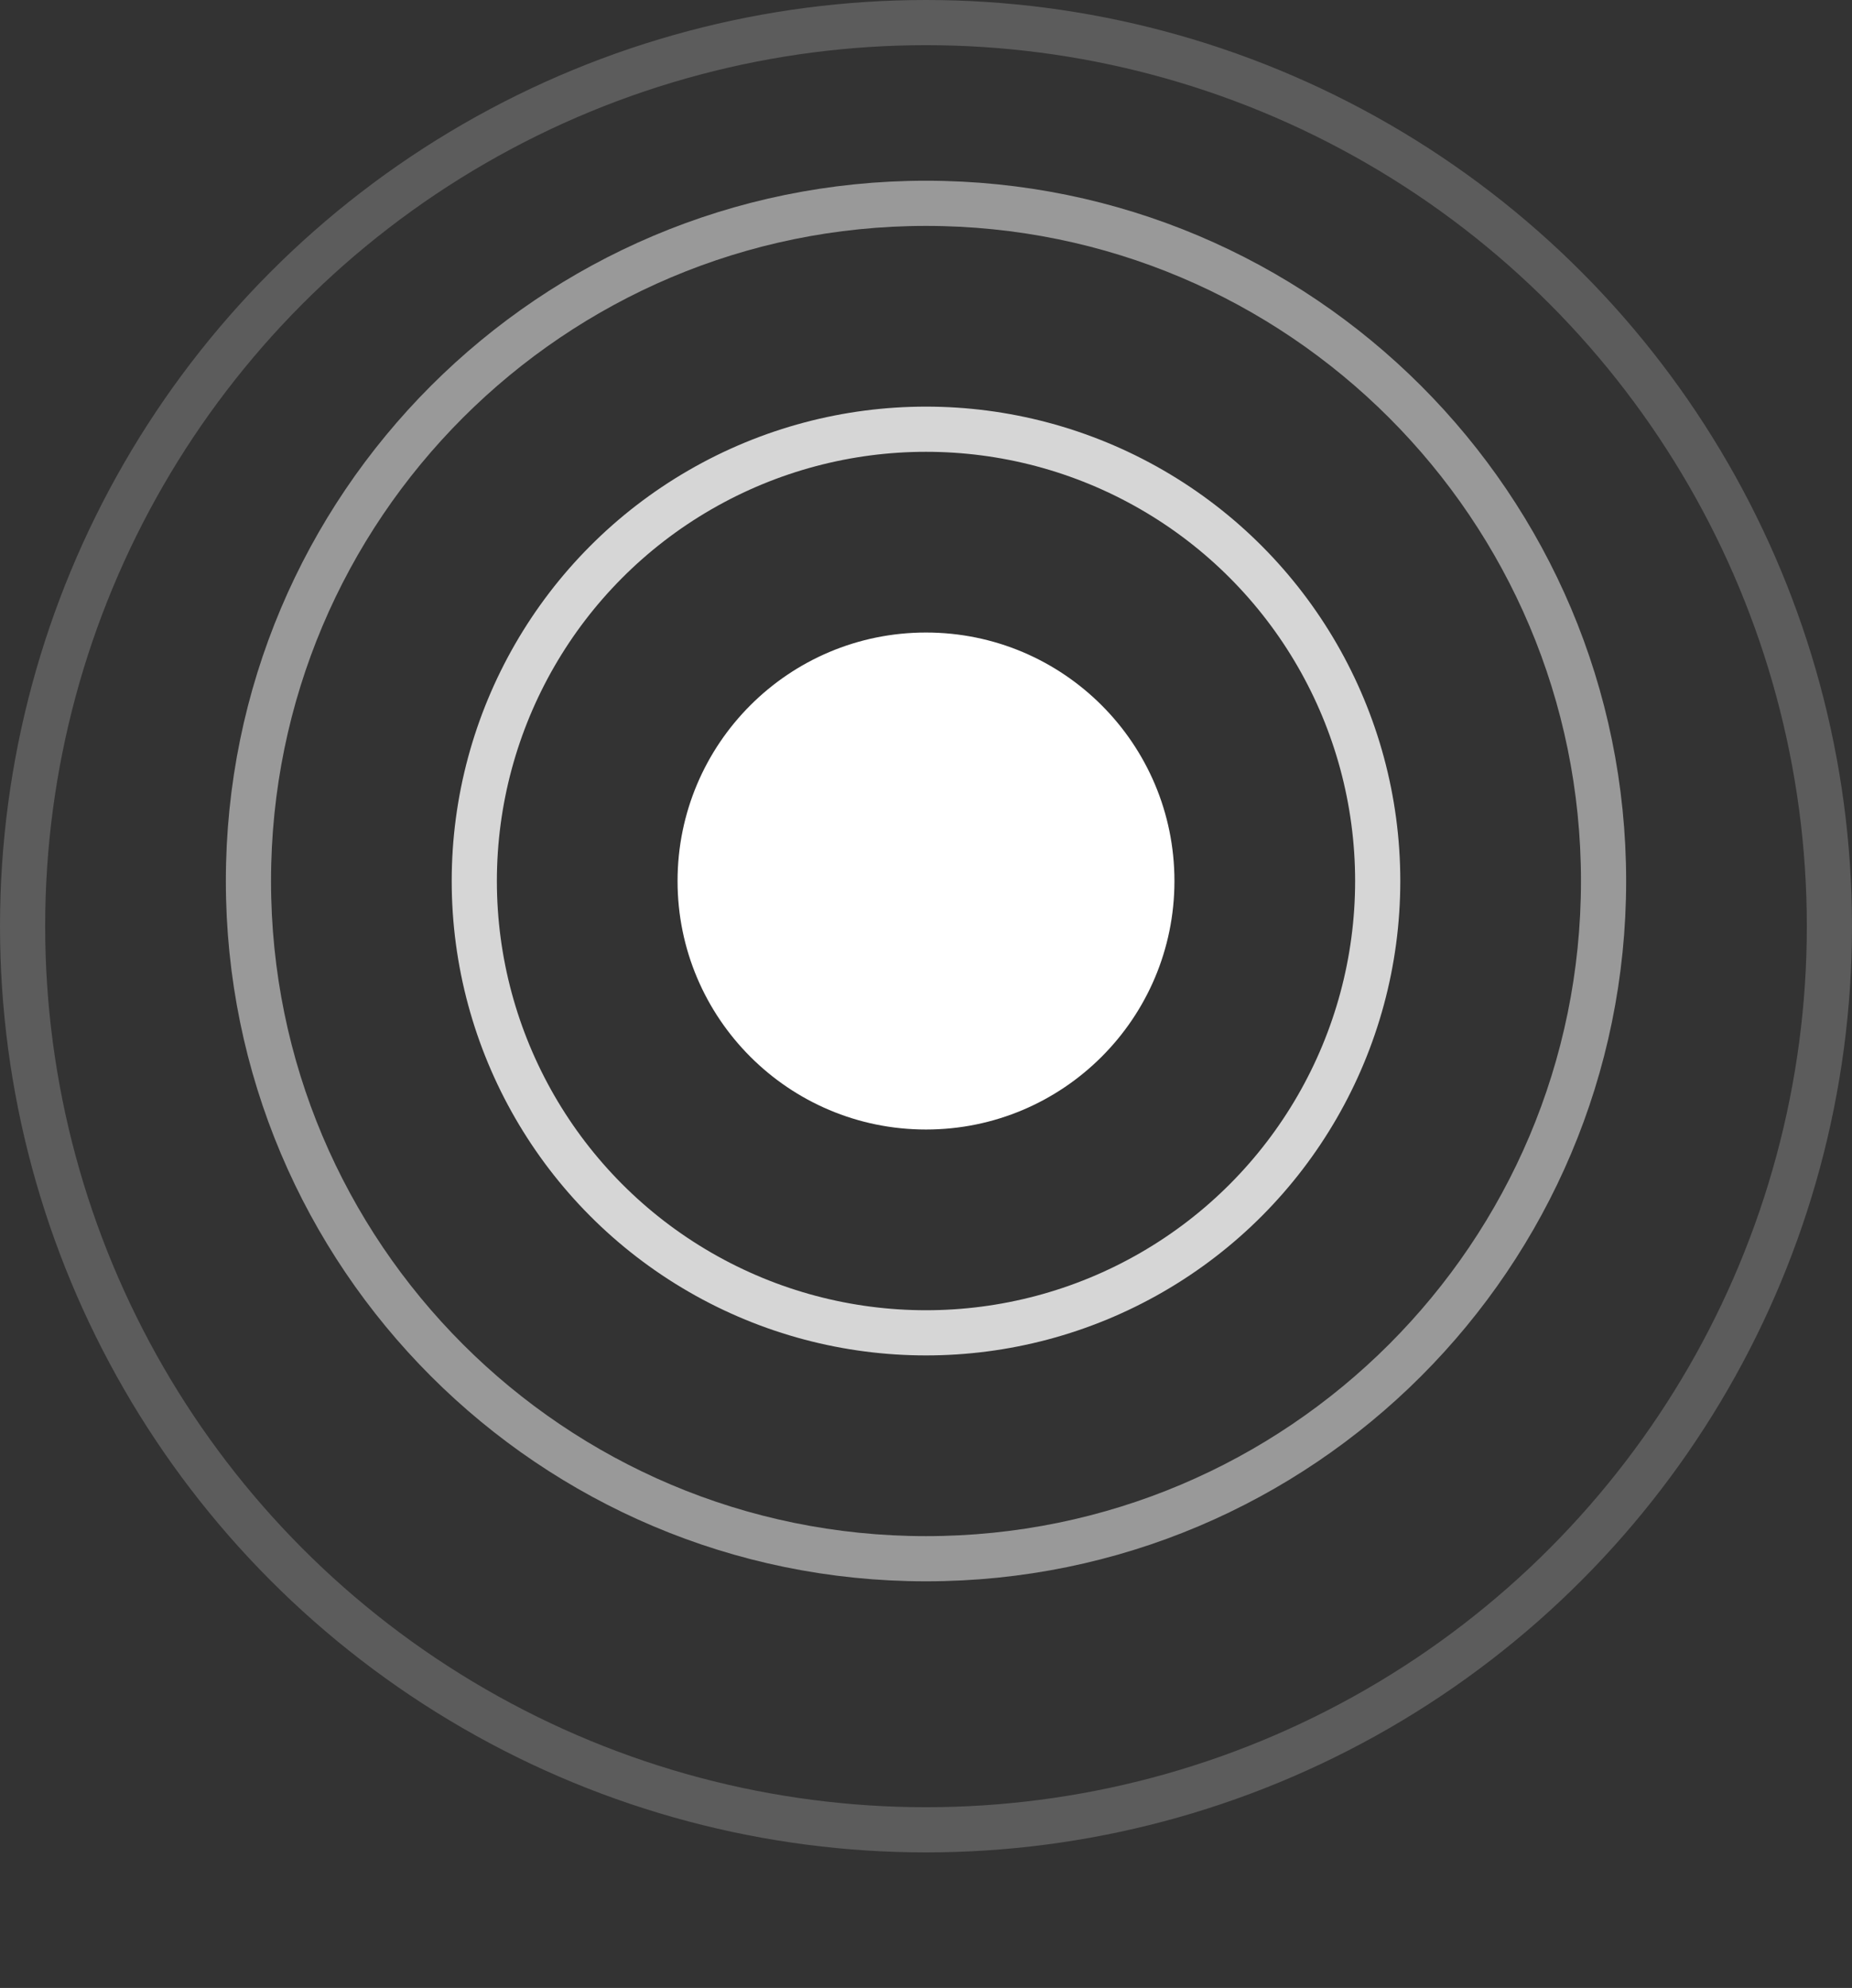 <?xml version="1.0" encoding="UTF-8"?> <svg xmlns="http://www.w3.org/2000/svg" width="41" height="44" viewBox="0 0 41 44" fill="none"><rect x="0" y="0" width="41" height="44" fill="#333333" stroke="none"/><circle cx="20.5" cy="19.5" r="5.5" fill="white"></circle><circle cx="20.5" cy="19.5" r="10" stroke="white" stroke-opacity="0.8"></circle><path d="M35.5 19.5C35.5 27.784 28.784 34.5 20.5 34.5C12.216 34.5 5.5 27.784 5.5 19.5C5.5 11.216 12.216 4.5 20.5 4.5C28.784 4.5 35.5 11.216 35.5 19.5Z" stroke="white" stroke-opacity="0.5"></path><circle cx="20.5" cy="20.5" r="20" stroke="white" stroke-opacity="0.2"></circle></svg> 
